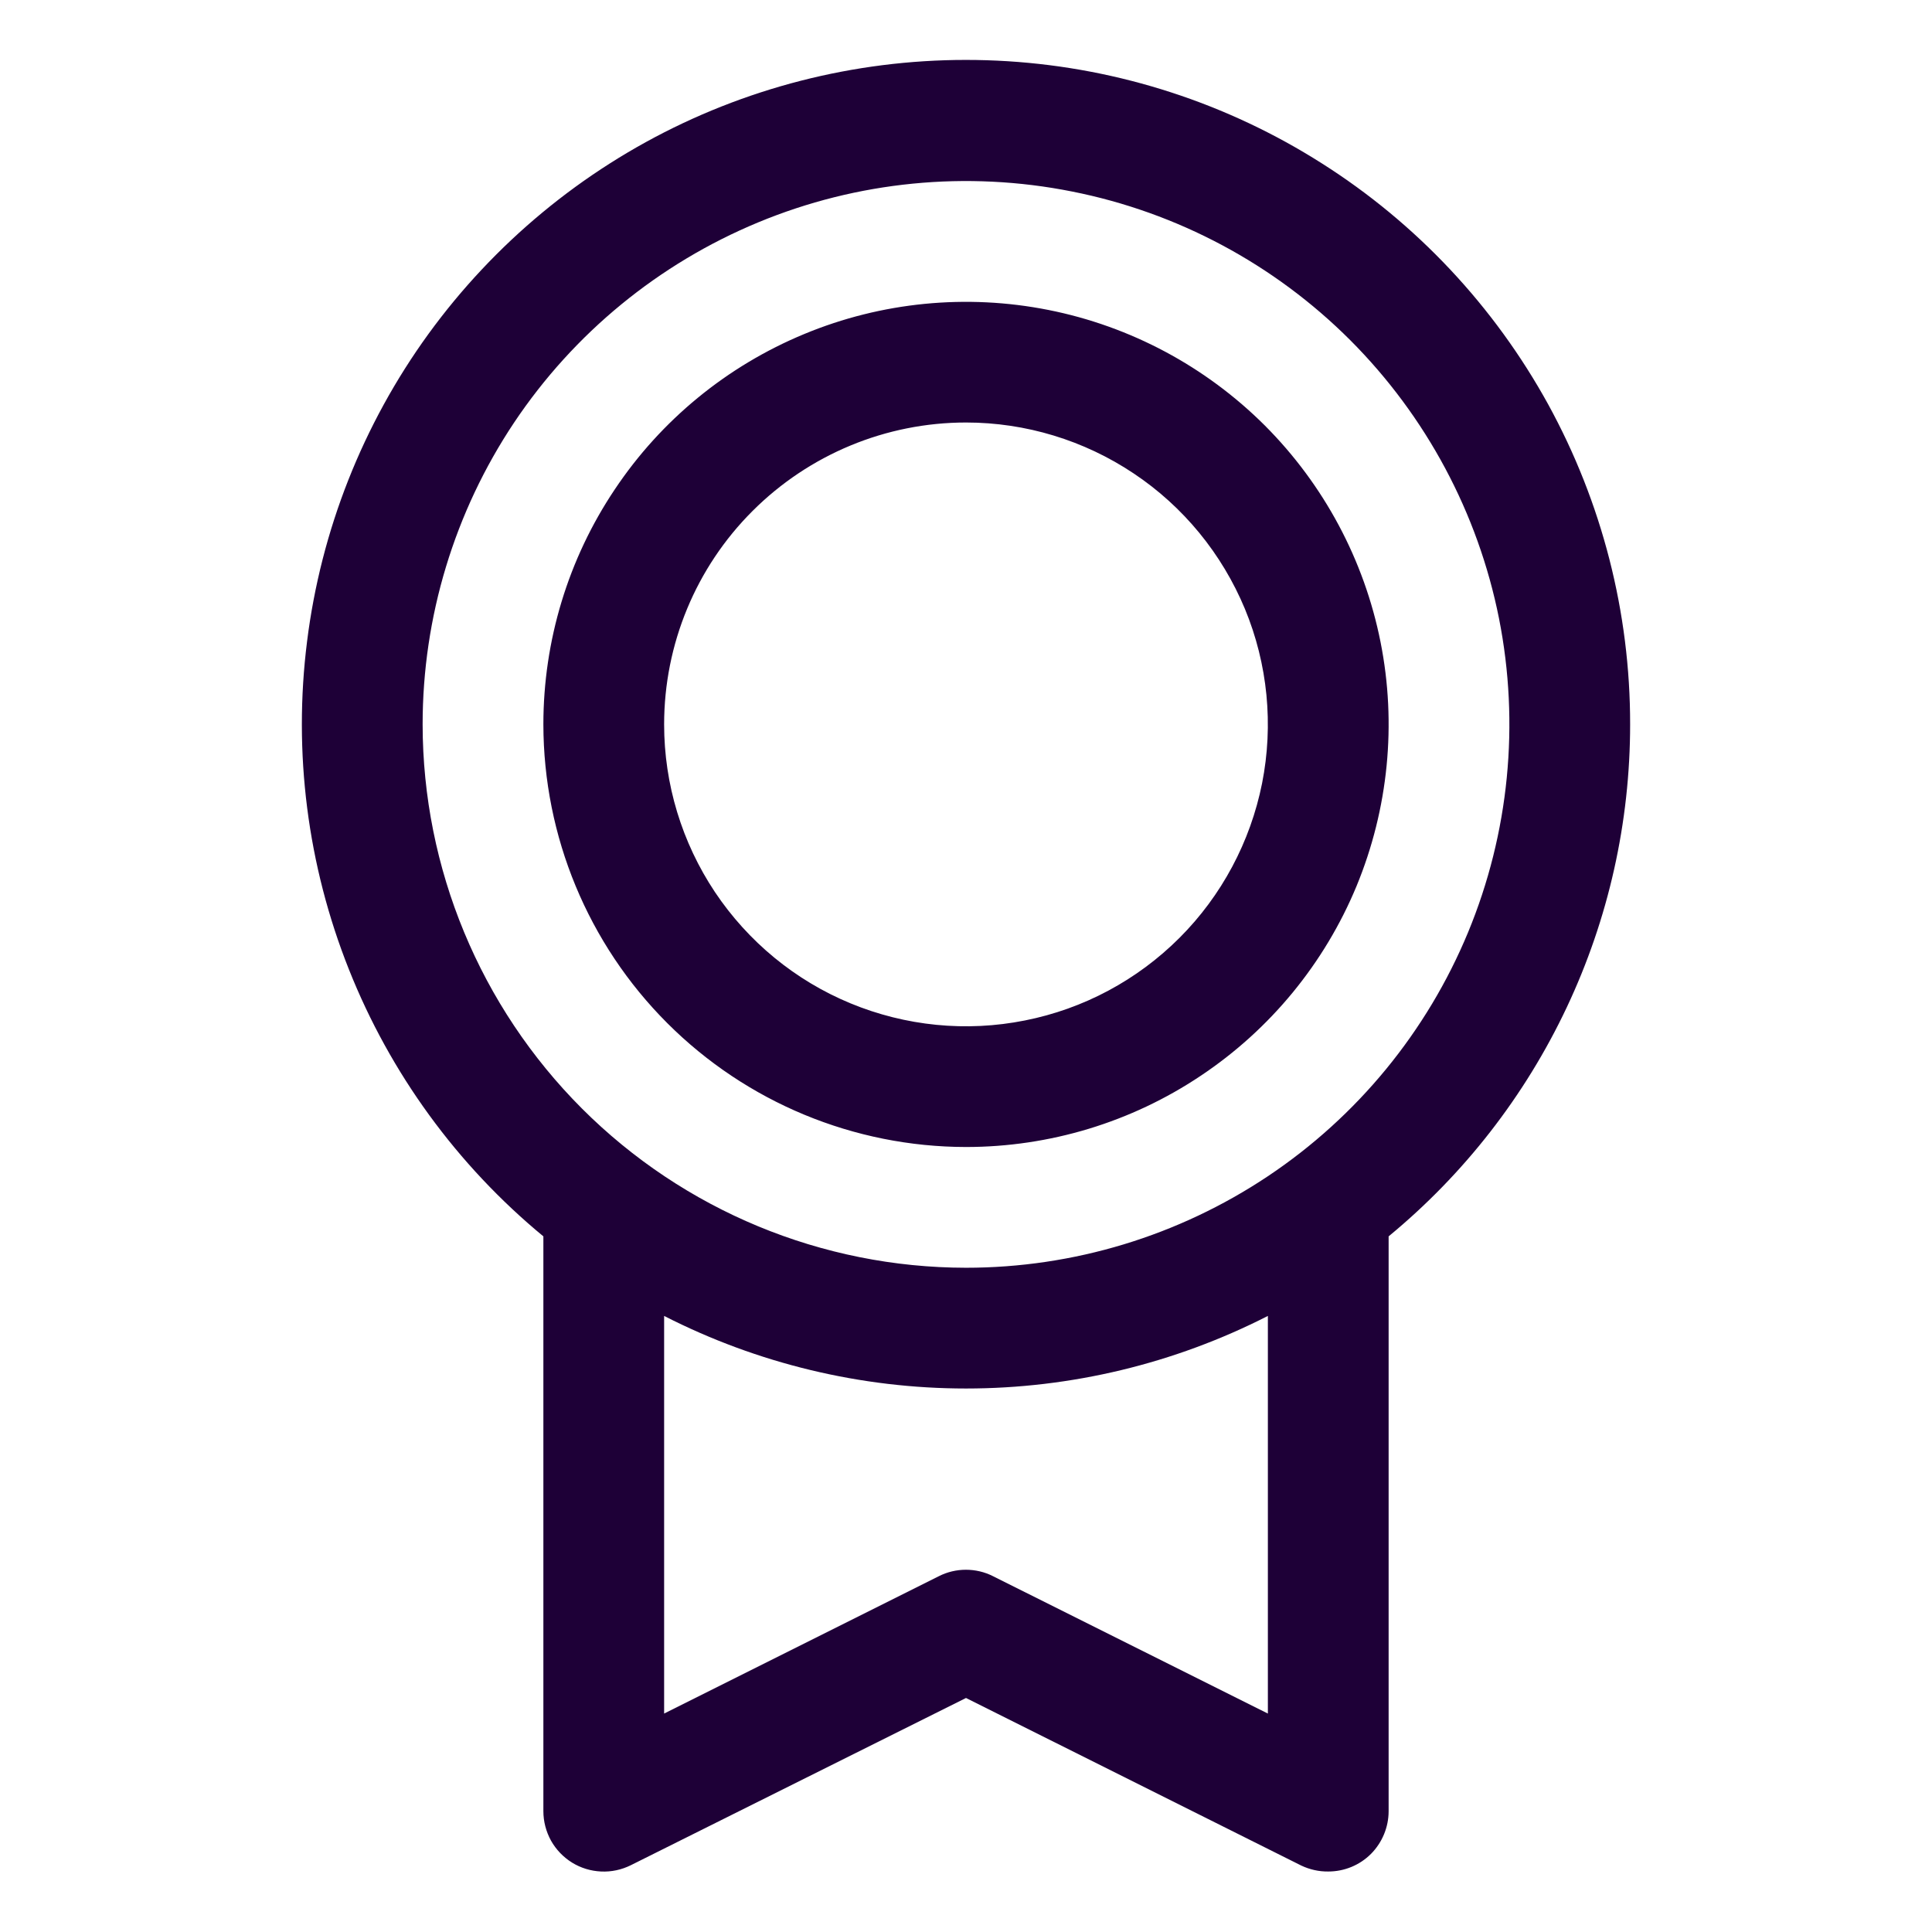 <svg width="16" height="16" viewBox="0 0 16 16" fill="none" xmlns="http://www.w3.org/2000/svg">
<path d="M13.5 5.999C13.501 5.072 13.267 4.161 12.821 3.348C12.374 2.536 11.73 1.849 10.947 1.353C10.165 0.856 9.27 0.565 8.345 0.507C7.42 0.449 6.495 0.625 5.656 1.02C4.818 1.415 4.093 2.016 3.548 2.766C3.004 3.516 2.658 4.392 2.543 5.312C2.427 6.231 2.546 7.165 2.889 8.027C3.231 8.888 3.785 9.649 4.5 10.239V14.999C4.5 15.085 4.522 15.168 4.563 15.243C4.605 15.318 4.665 15.38 4.737 15.425C4.81 15.47 4.892 15.495 4.978 15.499C5.063 15.503 5.147 15.485 5.224 15.447L8 14.062L10.777 15.45C10.847 15.483 10.923 15.5 11 15.499C11.133 15.499 11.26 15.447 11.354 15.353C11.447 15.259 11.5 15.132 11.5 14.999V10.239C12.126 9.723 12.629 9.076 12.975 8.343C13.321 7.61 13.5 6.81 13.5 5.999ZM3.5 5.999C3.5 5.109 3.764 4.239 4.258 3.499C4.753 2.759 5.456 2.183 6.278 1.842C7.1 1.501 8.005 1.412 8.878 1.586C9.751 1.759 10.553 2.188 11.182 2.817C11.811 3.447 12.24 4.249 12.414 5.121C12.587 5.994 12.498 6.899 12.158 7.721C11.817 8.544 11.24 9.247 10.5 9.741C9.76 10.235 8.89 10.499 8 10.499C6.807 10.498 5.663 10.024 4.819 9.18C3.976 8.336 3.501 7.192 3.5 5.999ZM10.5 14.191L8.223 13.053C8.154 13.018 8.077 13 7.999 13C7.922 13 7.845 13.018 7.776 13.053L5.5 14.191V10.898C6.274 11.293 7.131 11.499 8 11.499C8.869 11.499 9.726 11.293 10.5 10.898V14.191ZM8 9.499C8.692 9.499 9.369 9.294 9.944 8.909C10.52 8.525 10.969 7.978 11.234 7.339C11.498 6.699 11.568 5.995 11.433 5.317C11.298 4.638 10.964 4.014 10.475 3.524C9.985 3.035 9.362 2.702 8.683 2.567C8.004 2.432 7.3 2.501 6.661 2.766C6.021 3.031 5.474 3.479 5.09 4.055C4.705 4.63 4.5 5.307 4.5 5.999C4.501 6.927 4.87 7.817 5.526 8.473C6.182 9.129 7.072 9.498 8 9.499ZM8 3.499C8.494 3.499 8.978 3.646 9.389 3.921C9.8 4.195 10.12 4.586 10.31 5.043C10.499 5.499 10.548 6.002 10.452 6.487C10.355 6.972 10.117 7.418 9.768 7.767C9.418 8.117 8.973 8.355 8.488 8.451C8.003 8.548 7.5 8.498 7.043 8.309C6.586 8.12 6.196 7.799 5.921 7.388C5.647 6.977 5.5 6.494 5.5 5.999C5.5 5.336 5.763 4.7 6.232 4.232C6.701 3.763 7.337 3.499 8 3.499Z" fill="#1E0037"/>
</svg>
